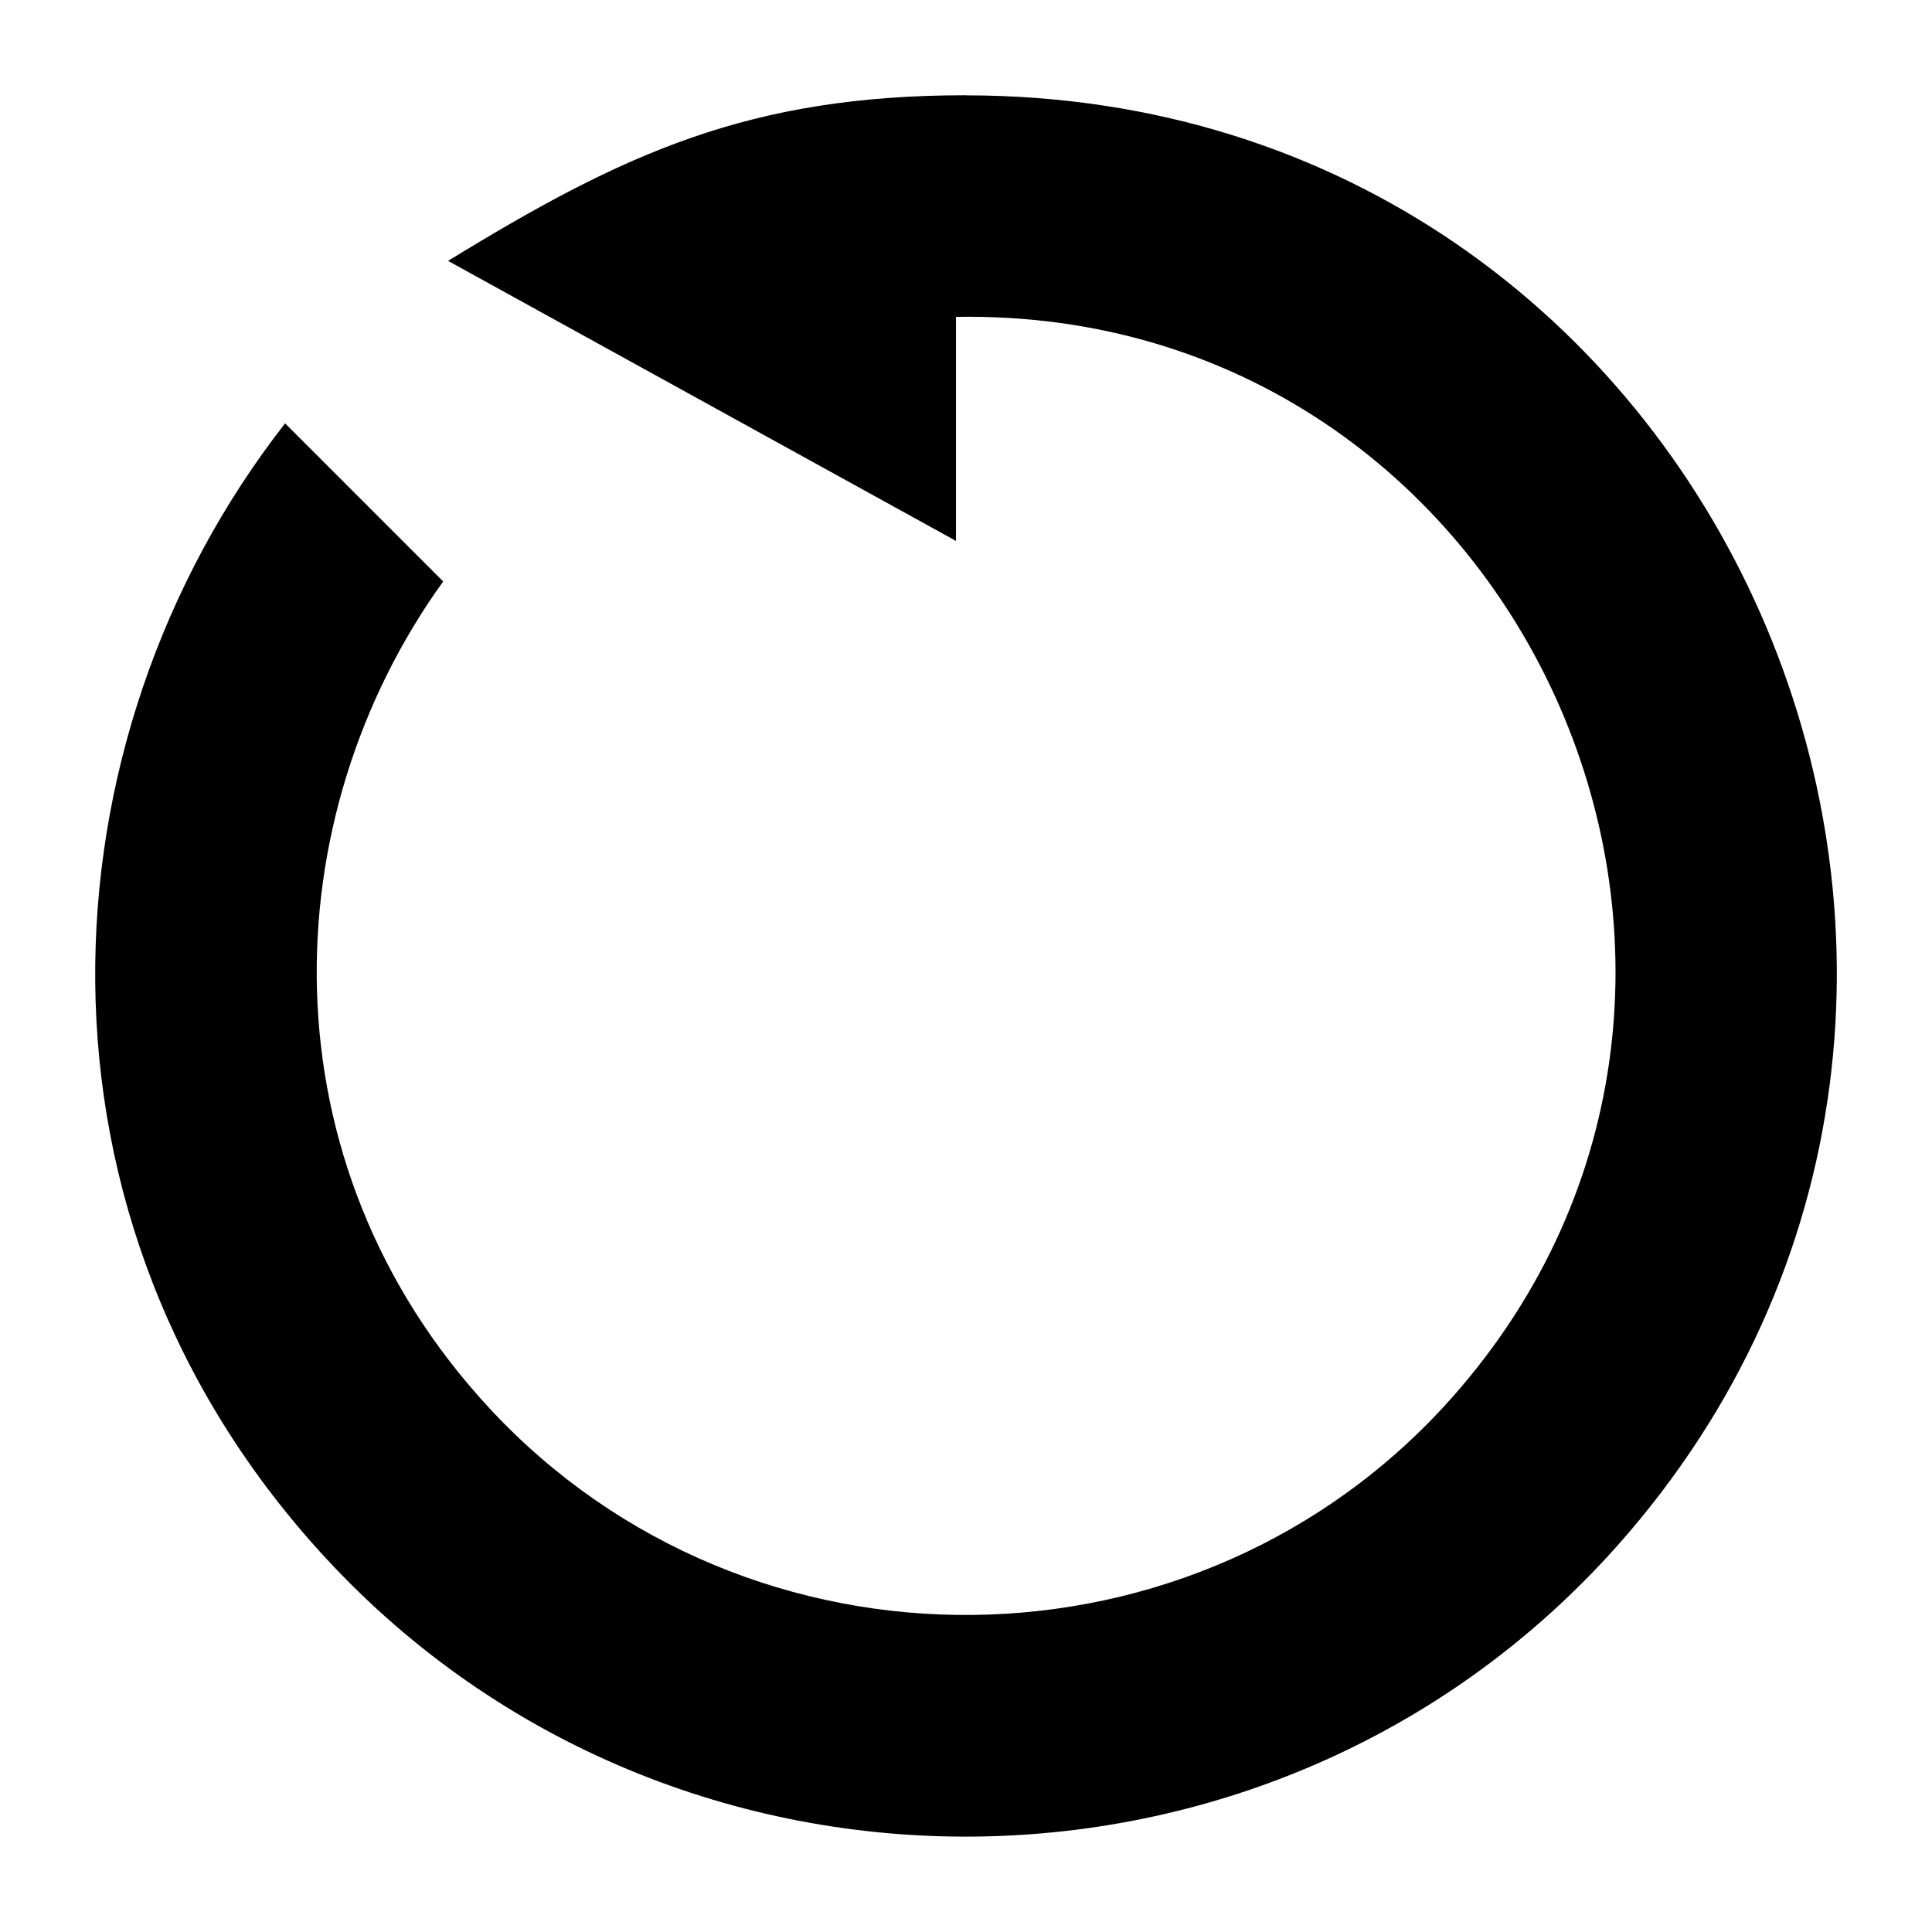 <?xml version="1.0" encoding="UTF-8"?>
<!-- Uploaded to: ICON Repo, www.svgrepo.com, Generator: ICON Repo Mixer Tools -->
<svg fill="#000000" width="800px" height="800px" version="1.1" viewBox="144 144 512 512" xmlns="http://www.w3.org/2000/svg">
 <path d="m399.98 169.27c201.13 0 302.82 237.99 172.61 384.38-90.129 101.33-249.77 102.98-341.96 3.582-83.418-89.914-76.602-217.12-11.078-301.04l41.898 41.898c-45.086 62.527-48.184 153.96 12.258 219.11 68.742 74.09 187.75 72.867 254.95-2.676 98.711-110.98 18.41-289.18-131.31-286.55v59.371l-134.61-74.211c46.598-28.582 79.848-43.891 137.22-43.891z" fill-rule="evenodd"/>
</svg>